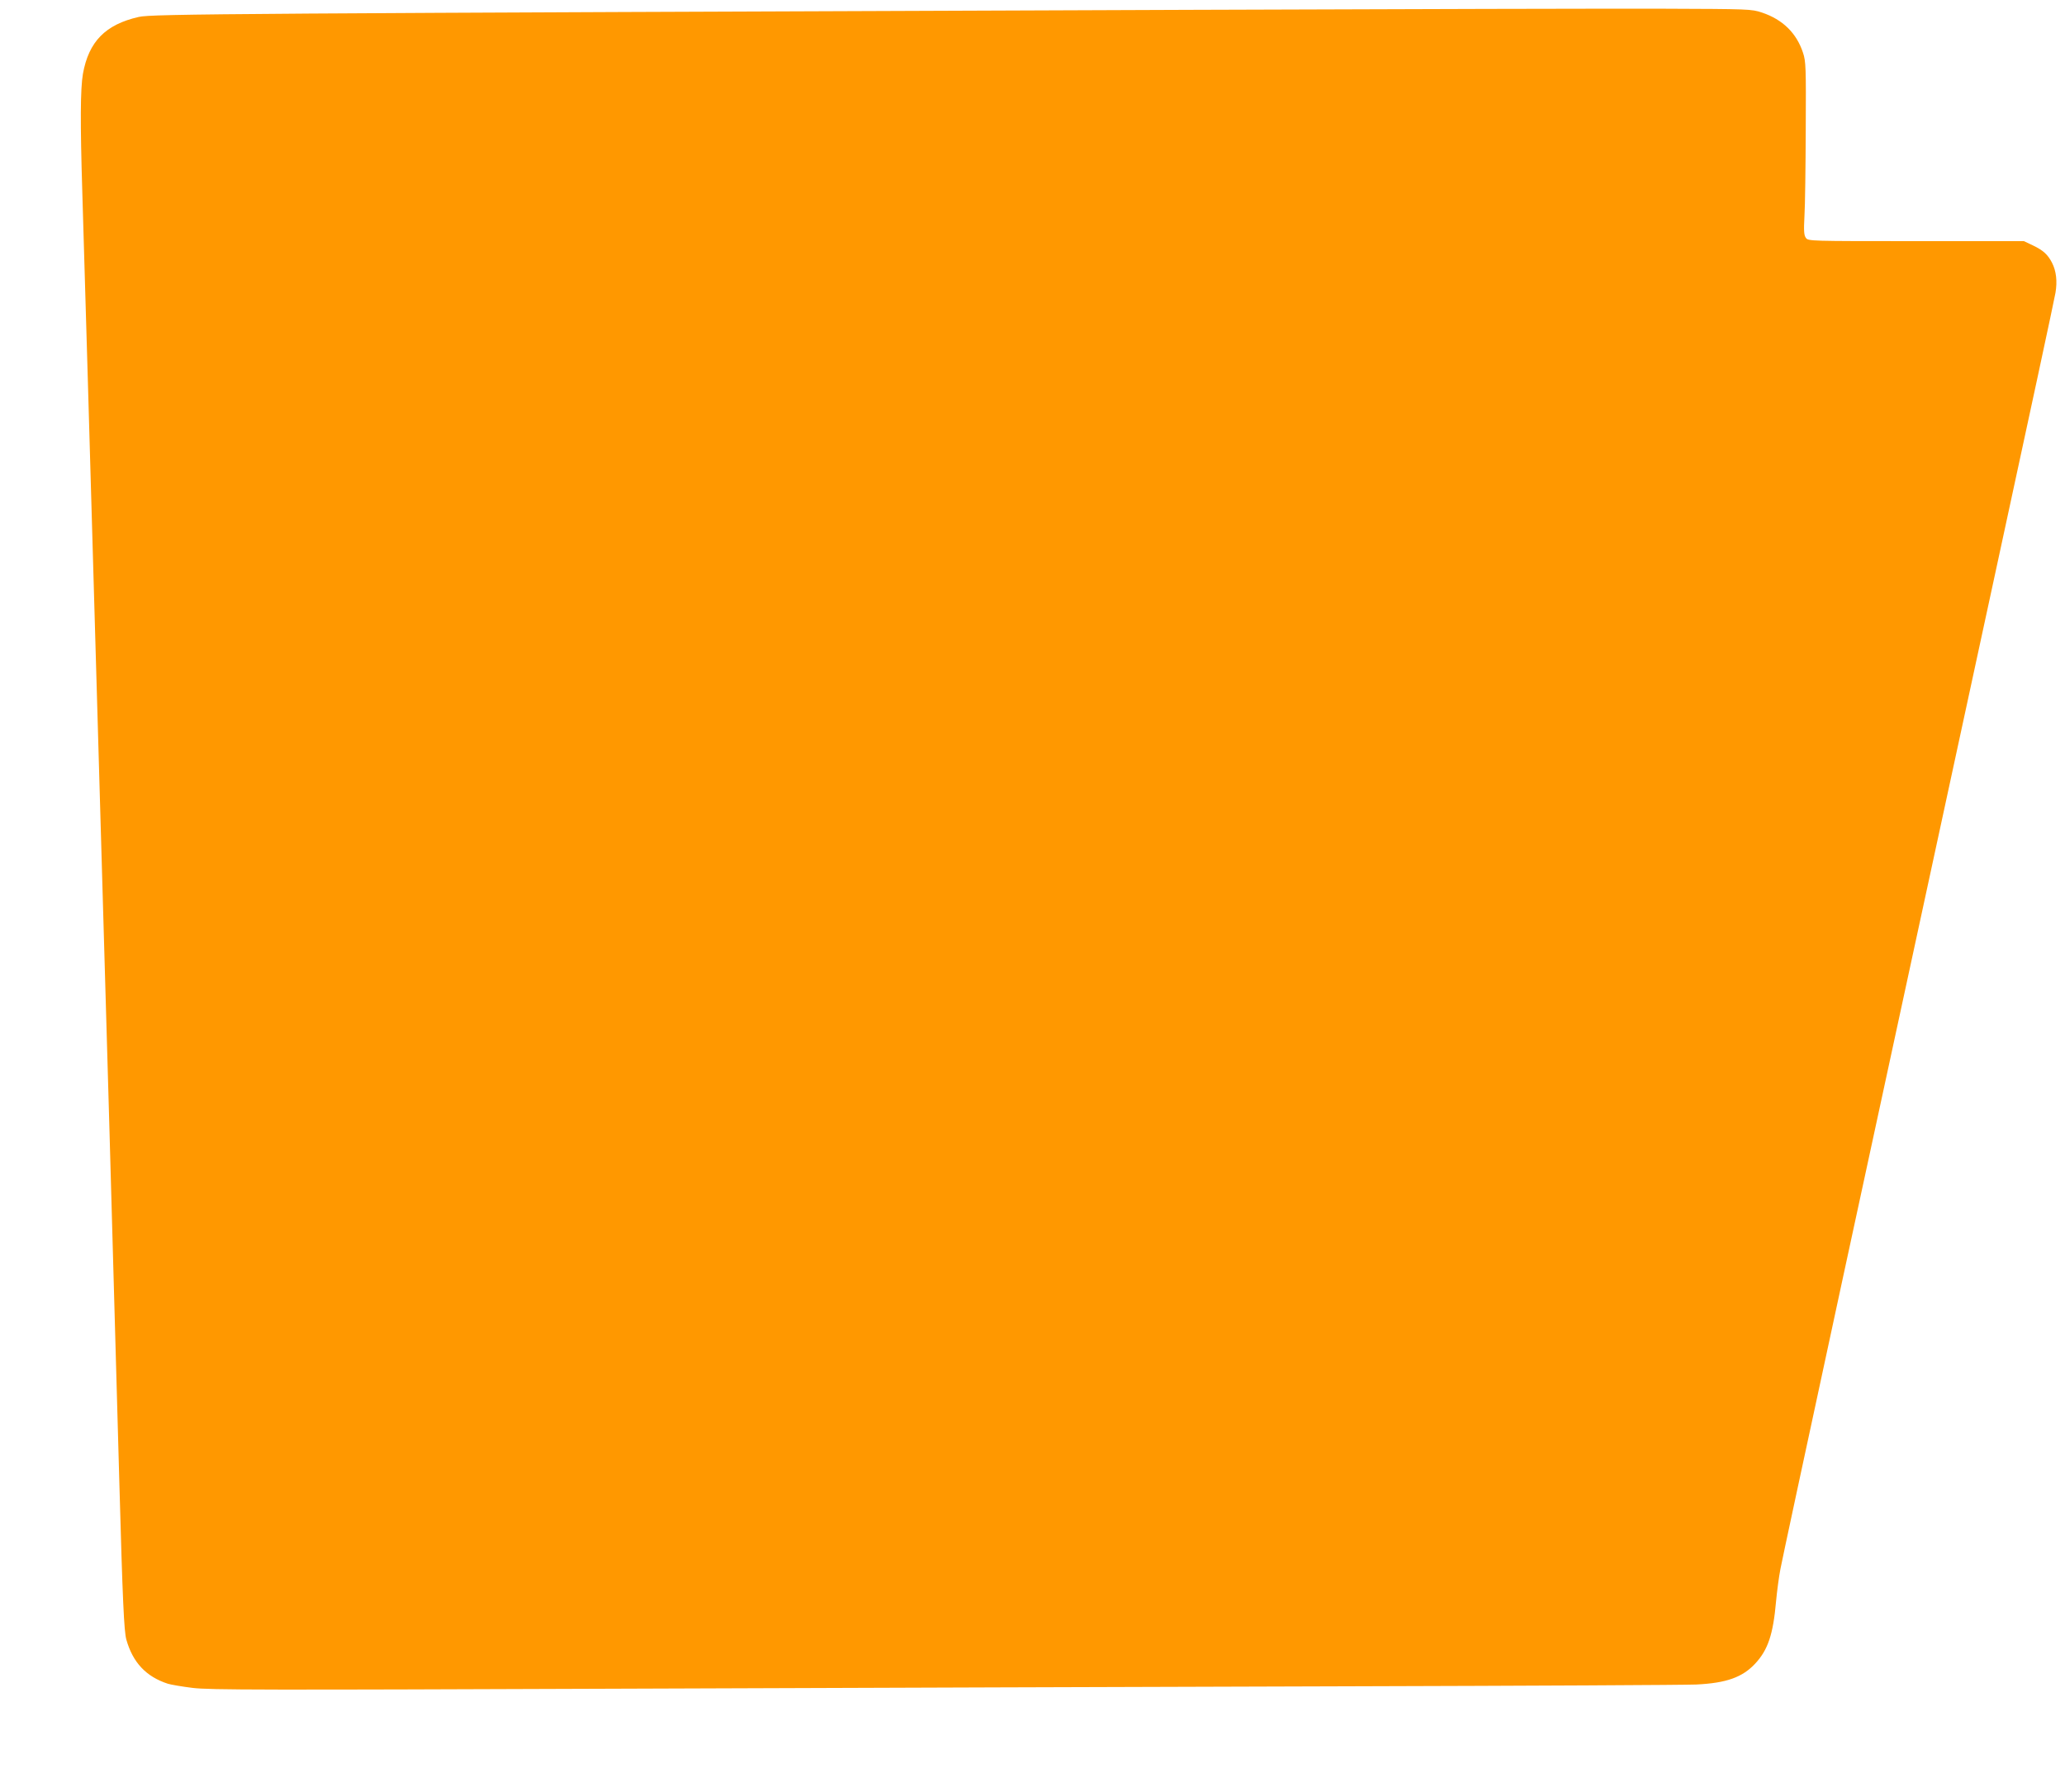 <?xml version="1.0" standalone="no"?>
<!DOCTYPE svg PUBLIC "-//W3C//DTD SVG 20010904//EN"
 "http://www.w3.org/TR/2001/REC-SVG-20010904/DTD/svg10.dtd">
<svg version="1.0" xmlns="http://www.w3.org/2000/svg"
 width="1280pt" height="1111pt" viewBox="0 0 1280 1111"
 preserveAspectRatio="xMidYMid meet">
<g transform="translate(0,1111) scale(0.1,-0.1)"
fill="#ff9800" stroke="none">
<path d="M7375 11049 c-5954 -22 -6433 -25 -6515 -44 -206 -47 -310 -152 -346
-353 -16 -93 -17 -305 -4 -727 5 -170 21 -706 35 -1190 14 -484 36 -1265 50
-1735 61 -2092 113 -3919 145 -5090 20 -728 29 -913 43 -965 40 -142 122 -230
257 -274 19 -6 89 -18 154 -26 105 -13 434 -13 2625 -5 1379 5 3422 12 4541
15 1119 3 2089 8 2154 11 188 9 287 45 366 130 79 85 111 181 129 386 6 64 18
154 27 200 14 79 566 2637 1339 6208 196 905 361 1672 366 1705 12 71 5 135
-22 187 -26 50 -54 76 -119 107 l-55 26 -668 0 c-657 0 -669 0 -683 20 -12 16
-14 43 -9 135 4 63 7 304 8 535 2 389 1 424 -17 478 -40 122 -126 206 -254
249 -66 22 -79 22 -617 24 -302 1 -1621 -2 -2930 -7z"/>
</g>
</svg>
